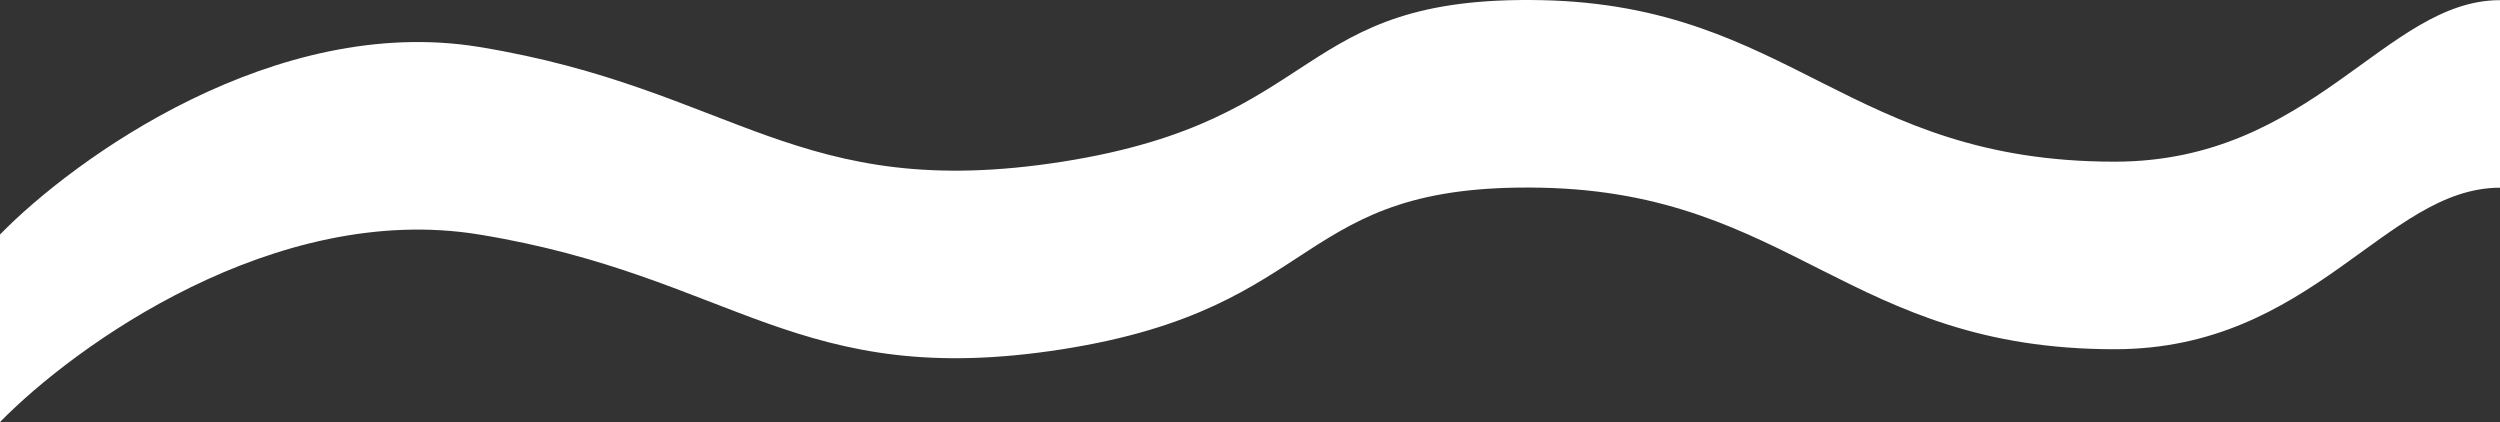 <?xml version="1.0" encoding="UTF-8"?> <svg xmlns="http://www.w3.org/2000/svg" width="7878" height="1331" viewBox="0 0 7878 1331" fill="none"><rect x="0" y="0" width="7878" height="1331" fill="#333333" stroke="none"/> <path d="M1510 148.003C866.8 42.803 235.333 498.169 0 739.003V1330C235.333 1089.17 866.8 633.803 1510 739.003C2314 870.503 2511 1232 3348 1100.5C4185 969.003 4070 575.003 4858 591.503C5646 608.003 5826.5 1100.5 6663.5 1100.5C7287.5 1100.5 7517 591.503 7878 591.503V0.503C7517 0.503 7287.5 509.503 6663.5 509.503C5826.5 509.503 5646 17.003 4858 0.503C4070 -15.997 4185 378.003 3348 509.503C2511 641.003 2314 279.503 1510 148.003Z" fill="white"></path> </svg> 